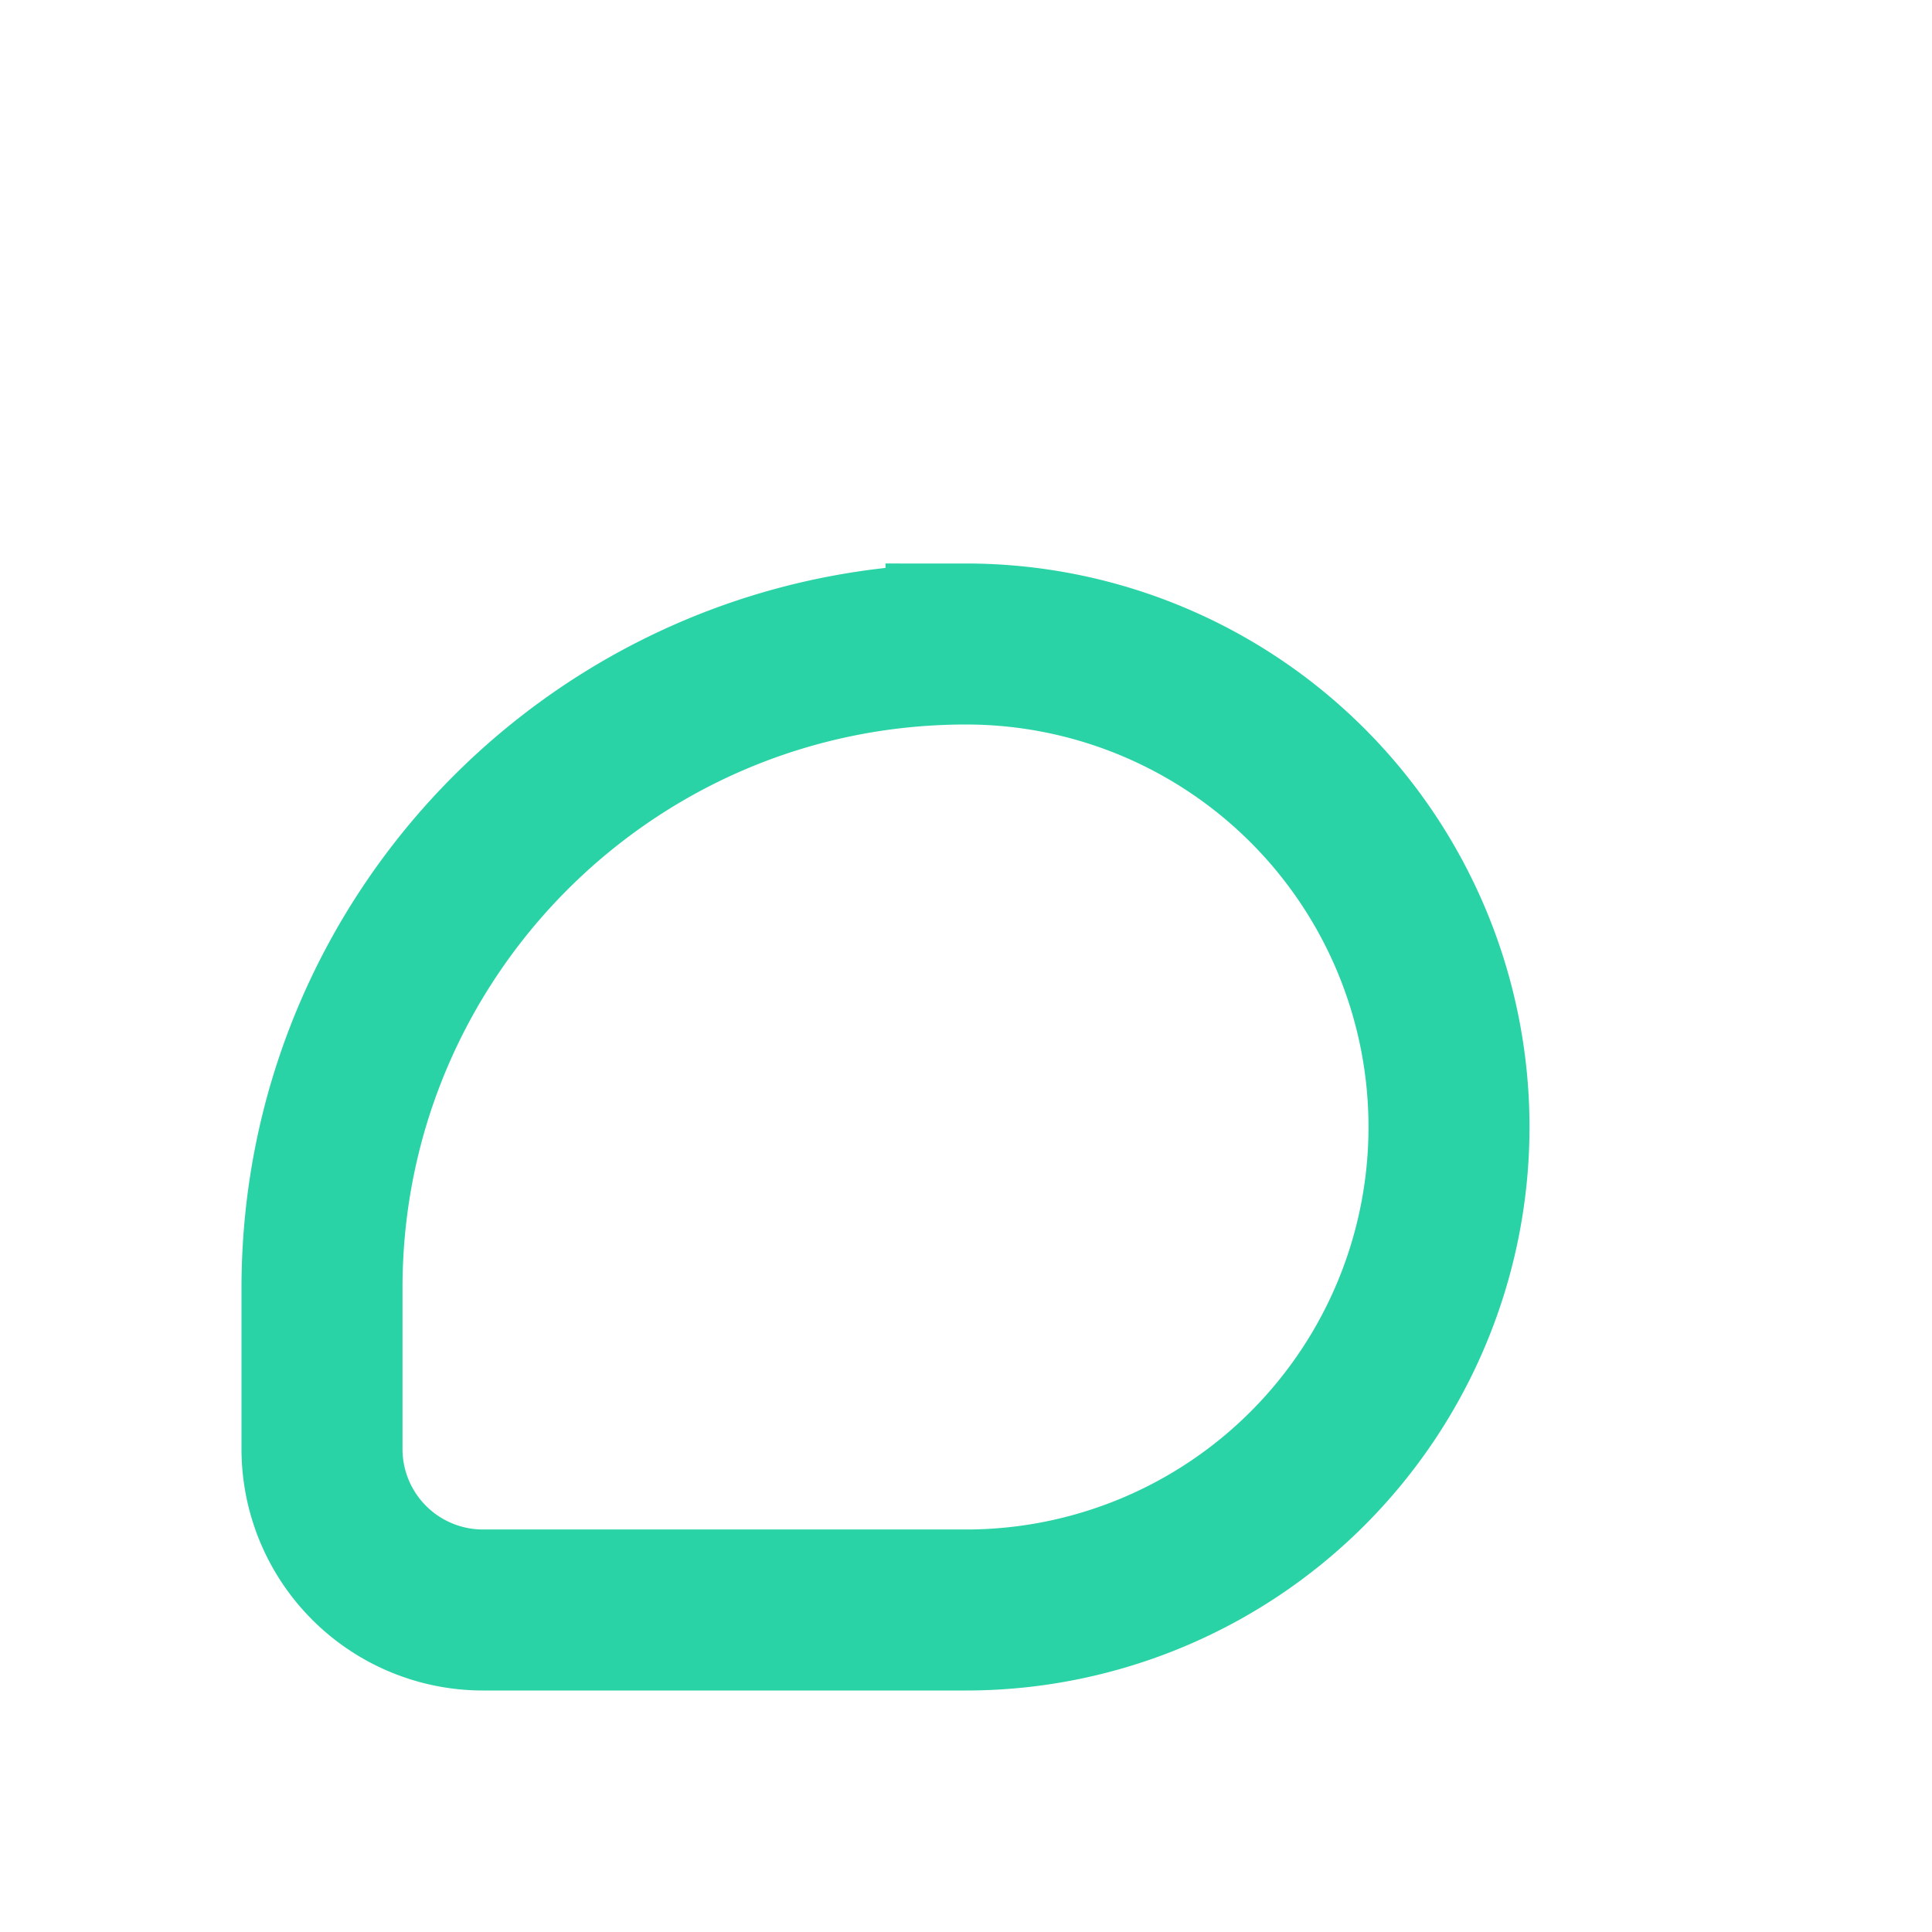 <svg xmlns="http://www.w3.org/2000/svg" version="1.1" xmlns:xlink="http://www.w3.org/1999/xlink" width="500" height="500"><svg width="500" height="500" viewBox="0 0 24 24" fill="none" aria-hidden="true"><path d="M4 16c0-4.418 3.582-8 8-8a6 6 0 1 1 0 12H6a2 2 0 0 1-2-2z" stroke="#2ad3a6" stroke-width="2"></path></svg><style>@media (prefers-color-scheme: light) { :root { filter: none; } }
@media (prefers-color-scheme: dark) { :root { filter: none; } }
</style></svg>